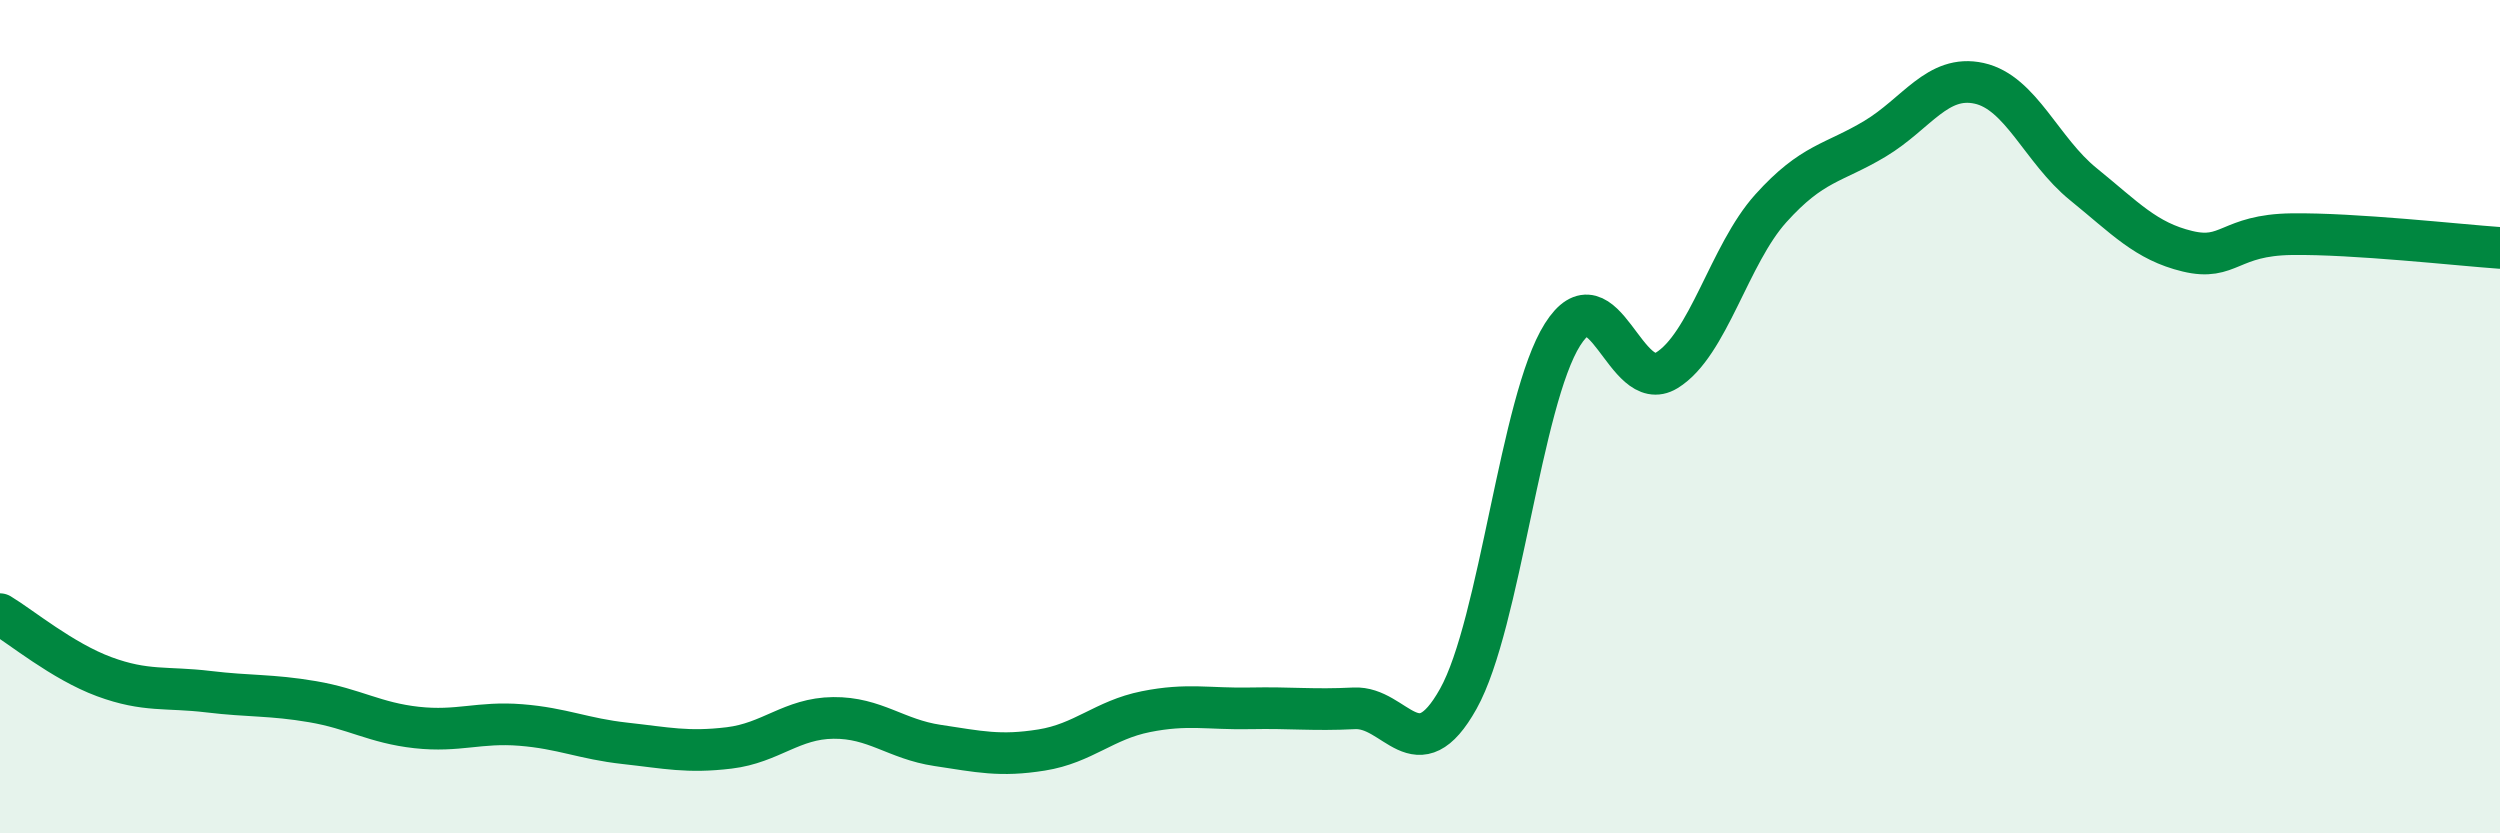 
    <svg width="60" height="20" viewBox="0 0 60 20" xmlns="http://www.w3.org/2000/svg">
      <path
        d="M 0,14.74 C 0.5,15.04 1.5,15.87 2.5,16.24 C 3.5,16.61 4,16.48 5,16.6 C 6,16.72 6.5,16.67 7.5,16.84 C 8.5,17.01 9,17.35 10,17.46 C 11,17.57 11.5,17.32 12.5,17.4 C 13.5,17.48 14,17.73 15,17.84 C 16,17.95 16.5,18.07 17.5,17.95 C 18.5,17.83 19,17.24 20,17.23 C 21,17.22 21.5,17.74 22.5,17.89 C 23.5,18.04 24,18.16 25,18 C 26,17.84 26.5,17.28 27.5,17.08 C 28.5,16.88 29,17.02 30,17 C 31,16.98 31.5,17.05 32.5,17 C 33.5,16.95 34,18.56 35,16.77 C 36,14.98 36.5,9.61 37.5,8.03 C 38.5,6.45 39,9.5 40,8.89 C 41,8.28 41.5,6.11 42.5,5 C 43.5,3.89 44,3.93 45,3.33 C 46,2.73 46.5,1.78 47.5,2 C 48.5,2.22 49,3.61 50,4.42 C 51,5.23 51.5,5.79 52.5,6.03 C 53.5,6.27 53.5,5.64 55,5.62 C 56.5,5.6 59,5.88 60,5.95L60 20L0 20Z"
        fill="#008740"
        opacity="0.1"
        stroke-linecap="round"
        stroke-linejoin="round"
      />
      <path
        d="M 0,14.74 C 0.5,15.04 1.5,15.87 2.5,16.24 C 3.5,16.61 4,16.48 5,16.6 C 6,16.72 6.5,16.67 7.5,16.84 C 8.5,17.01 9,17.35 10,17.46 C 11,17.57 11.5,17.32 12.5,17.4 C 13.5,17.48 14,17.73 15,17.84 C 16,17.95 16.5,18.07 17.5,17.95 C 18.5,17.83 19,17.24 20,17.23 C 21,17.22 21.5,17.74 22.5,17.89 C 23.5,18.04 24,18.16 25,18 C 26,17.84 26.5,17.28 27.5,17.08 C 28.5,16.88 29,17.02 30,17 C 31,16.98 31.5,17.05 32.5,17 C 33.5,16.95 34,18.56 35,16.77 C 36,14.98 36.5,9.61 37.5,8.03 C 38.5,6.45 39,9.5 40,8.89 C 41,8.28 41.5,6.11 42.5,5 C 43.5,3.89 44,3.93 45,3.33 C 46,2.73 46.5,1.78 47.5,2 C 48.5,2.22 49,3.61 50,4.42 C 51,5.23 51.5,5.79 52.5,6.03 C 53.5,6.27 53.5,5.64 55,5.62 C 56.5,5.6 59,5.88 60,5.95"
        stroke="#008740"
        stroke-width="1"
        fill="none"
        stroke-linecap="round"
        stroke-linejoin="round"
      />
    </svg>
  